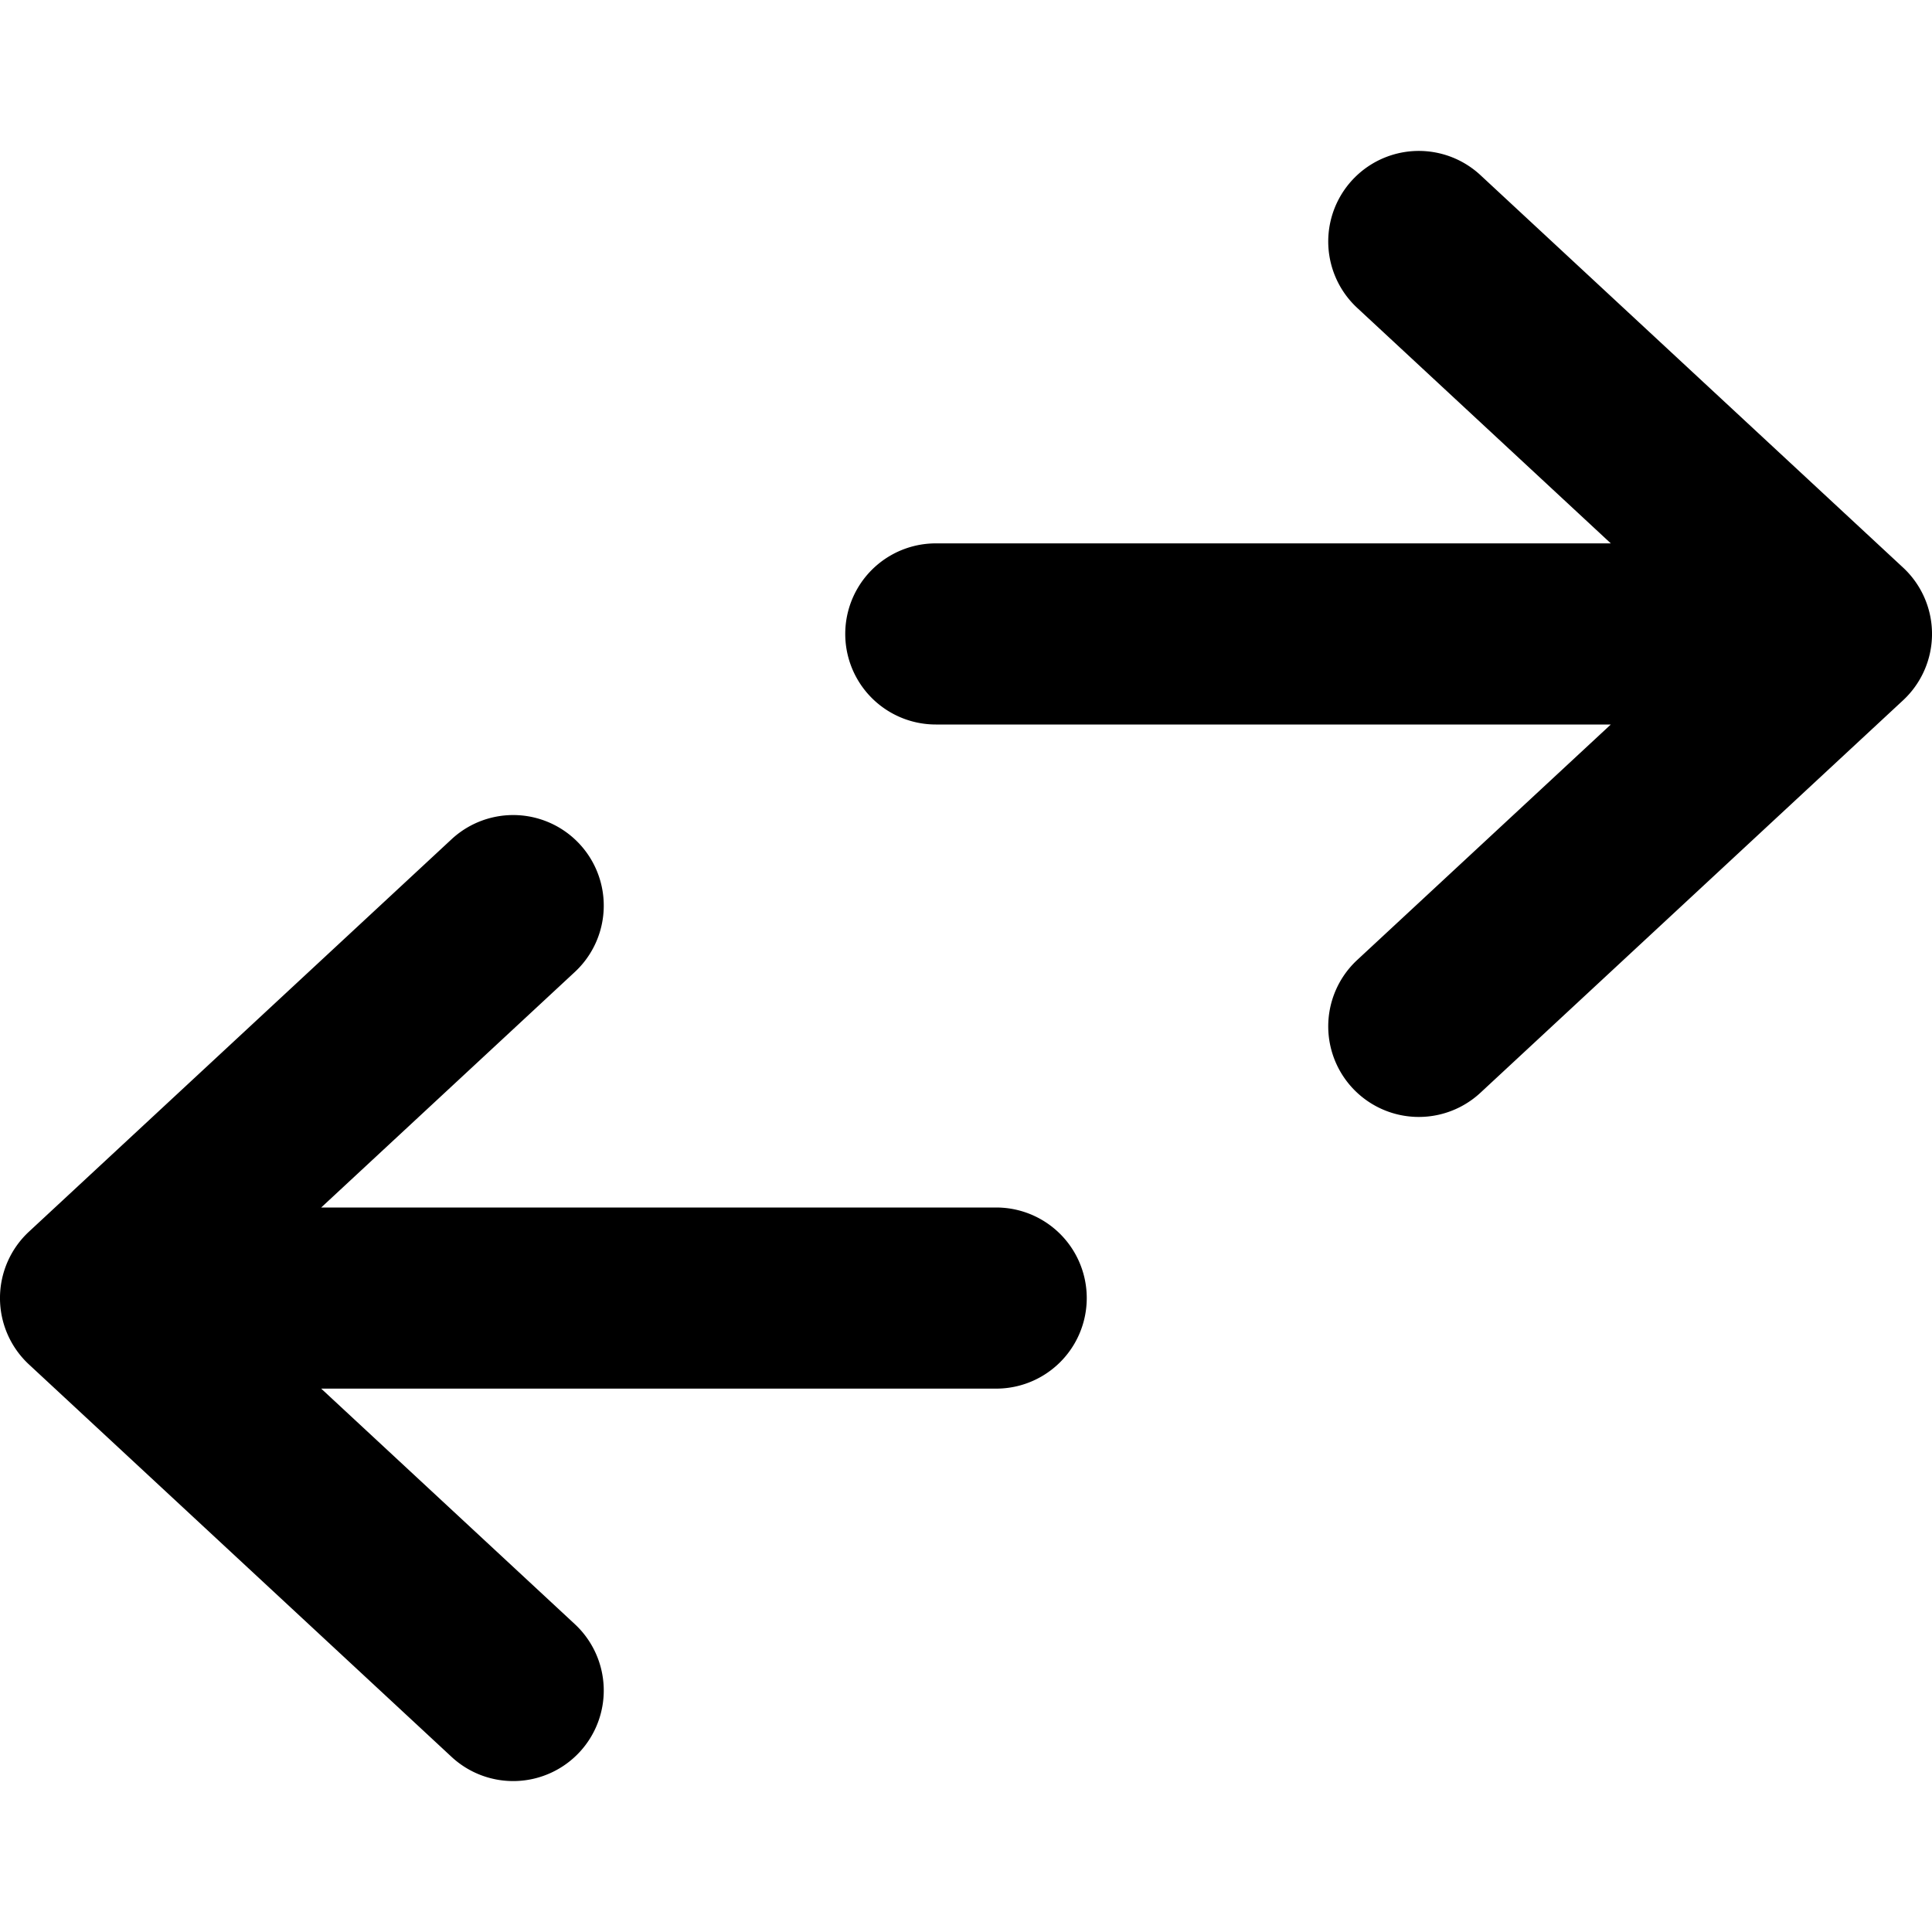 <?xml version="1.0" encoding="utf-8"?><!-- Uploaded to: SVG Repo, www.svgrepo.com, Generator: SVG Repo Mixer Tools -->
<svg width="800px" height="800px" viewBox="0 0 16 16" xmlns="http://www.w3.org/2000/svg" fill="none">
<g fill="#000000">
<path d="M12.26 1.45a.75.75 0 10-1.02 1.1l2.1 1.95H7.75a.75.75 0 000 1.5h5.59l-2.1 1.95a.75.75 0 101.02 1.1l3.5-3.25a.75.75 0 000-1.1l-3.5-3.25zM2.66 10l2.1-1.95a.75.75 0 10-1.02-1.1L.24 10.2a.75.75 0 000 1.1l3.5 3.25a.75.75 0 001.02-1.1l-2.1-1.95h5.59a.75.75 0 000-1.5H2.66z"/>
</g>
</svg>